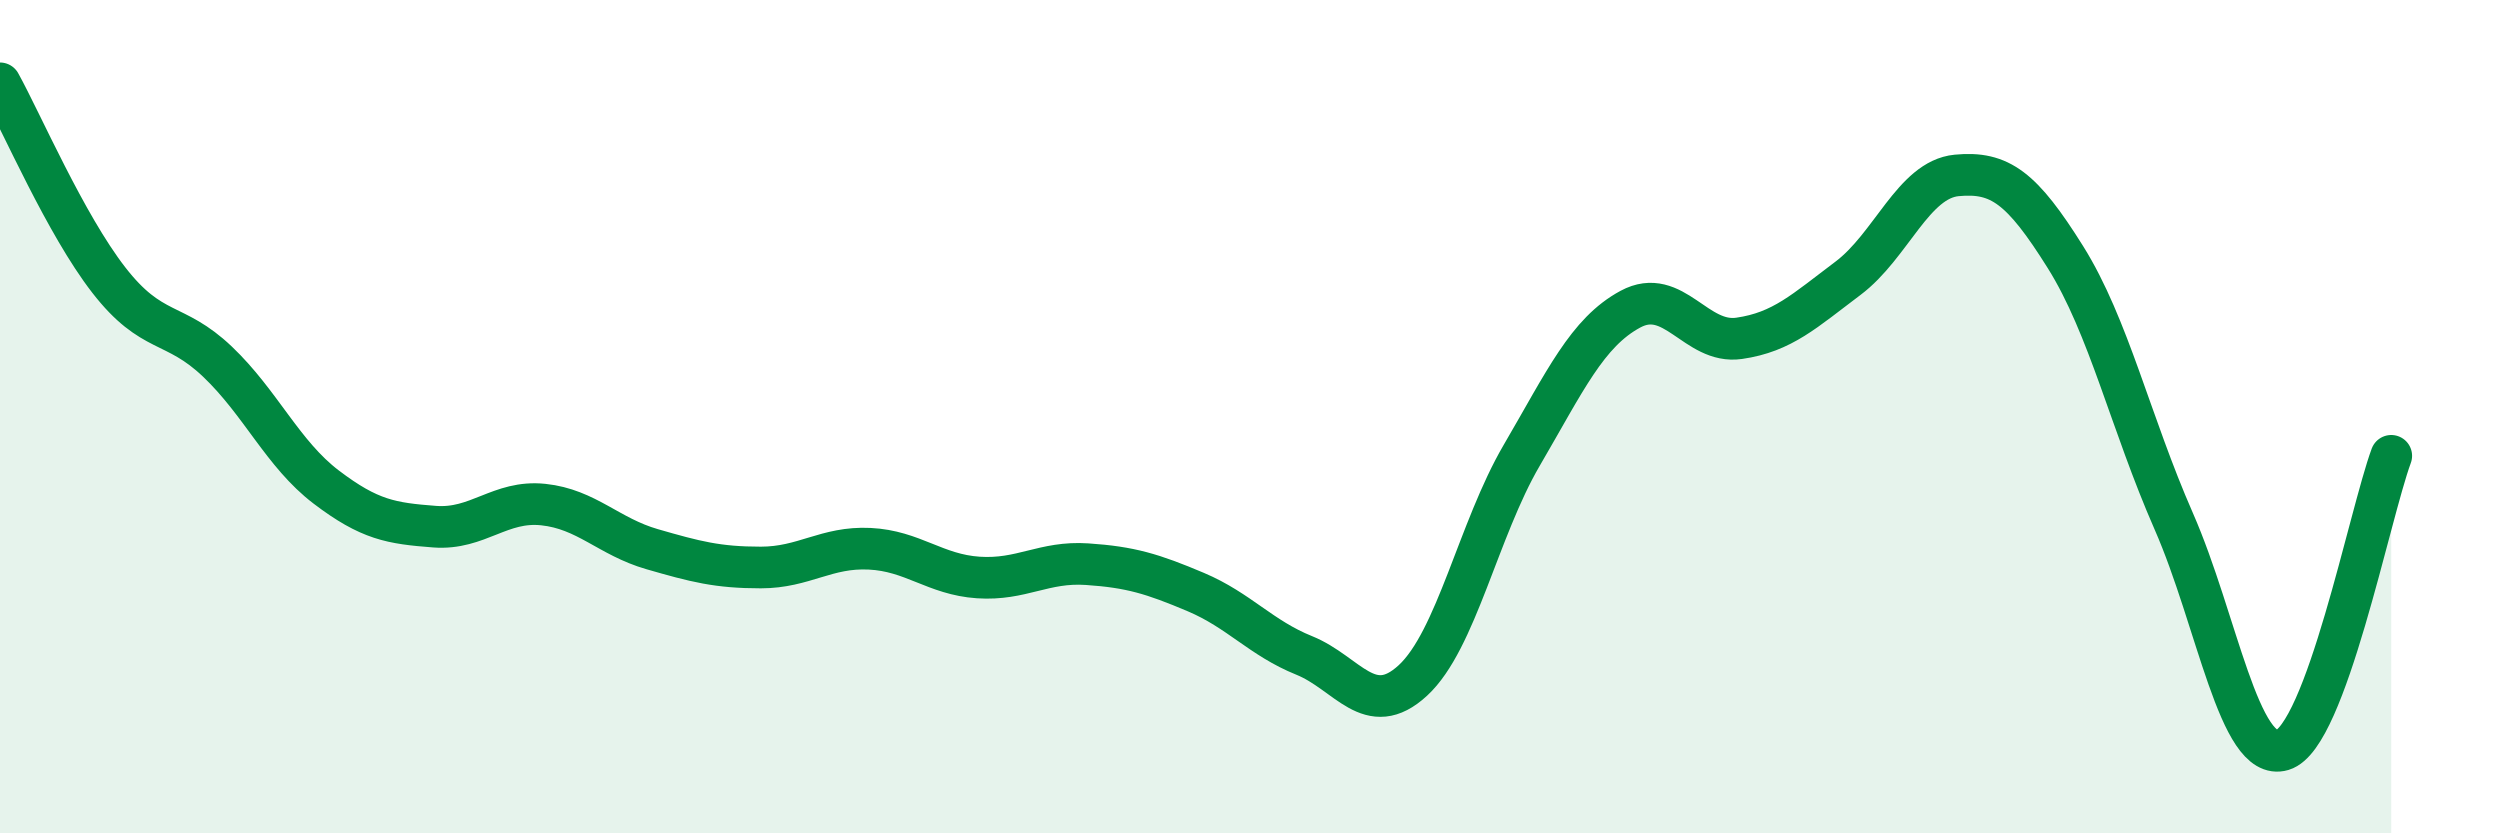 
    <svg width="60" height="20" viewBox="0 0 60 20" xmlns="http://www.w3.org/2000/svg">
      <path
        d="M 0,2 C 0.52,2.94 1.57,5.38 2.61,6.72 C 3.65,8.06 4.18,7.69 5.22,8.68 C 6.26,9.67 6.79,10.9 7.83,11.69 C 8.87,12.48 9.39,12.56 10.43,12.64 C 11.47,12.72 12,12 13.04,12.11 C 14.08,12.22 14.61,12.88 15.65,13.18 C 16.69,13.48 17.22,13.62 18.26,13.62 C 19.3,13.62 19.83,13.12 20.87,13.17 C 21.91,13.22 22.44,13.79 23.48,13.86 C 24.52,13.93 25.05,13.47 26.09,13.54 C 27.13,13.61 27.66,13.77 28.7,14.21 C 29.74,14.65 30.26,15.31 31.3,15.73 C 32.34,16.15 32.87,17.29 33.91,16.33 C 34.95,15.37 35.48,12.71 36.52,10.93 C 37.56,9.15 38.09,7.98 39.13,7.42 C 40.17,6.86 40.7,8.27 41.74,8.12 C 42.78,7.97 43.31,7.46 44.35,6.68 C 45.39,5.9 45.92,4.31 46.96,4.21 C 48,4.11 48.53,4.51 49.57,6.17 C 50.61,7.83 51.13,10.14 52.17,12.51 C 53.21,14.88 53.74,18.31 54.78,18 C 55.82,17.69 56.87,12.35 57.39,10.94L57.39 20L0 20Z"
        fill="#008740"
        opacity="0.1"
        stroke-linecap="round"
        stroke-linejoin="round"
      />
      <path
        d="M 0,2 C 0.52,2.94 1.57,5.38 2.61,6.72 C 3.65,8.06 4.18,7.69 5.22,8.68 C 6.26,9.67 6.79,10.9 7.83,11.69 C 8.87,12.48 9.39,12.56 10.43,12.64 C 11.47,12.72 12,12 13.04,12.11 C 14.08,12.22 14.61,12.88 15.65,13.18 C 16.69,13.48 17.22,13.62 18.26,13.62 C 19.3,13.62 19.83,13.12 20.87,13.17 C 21.91,13.22 22.44,13.79 23.48,13.86 C 24.52,13.93 25.05,13.47 26.09,13.54 C 27.13,13.61 27.66,13.77 28.7,14.21 C 29.74,14.65 30.26,15.31 31.3,15.73 C 32.34,16.15 32.87,17.29 33.91,16.33 C 34.95,15.37 35.48,12.71 36.52,10.93 C 37.56,9.15 38.09,7.98 39.13,7.42 C 40.17,6.86 40.7,8.27 41.74,8.12 C 42.78,7.97 43.31,7.46 44.35,6.68 C 45.39,5.9 45.92,4.31 46.96,4.21 C 48,4.11 48.53,4.51 49.57,6.17 C 50.61,7.83 51.13,10.14 52.17,12.51 C 53.21,14.88 53.74,18.31 54.78,18 C 55.82,17.69 56.87,12.35 57.39,10.94"
        stroke="#008740"
        stroke-width="1"
        fill="none"
        stroke-linecap="round"
        stroke-linejoin="round"
      />
    </svg>
  
